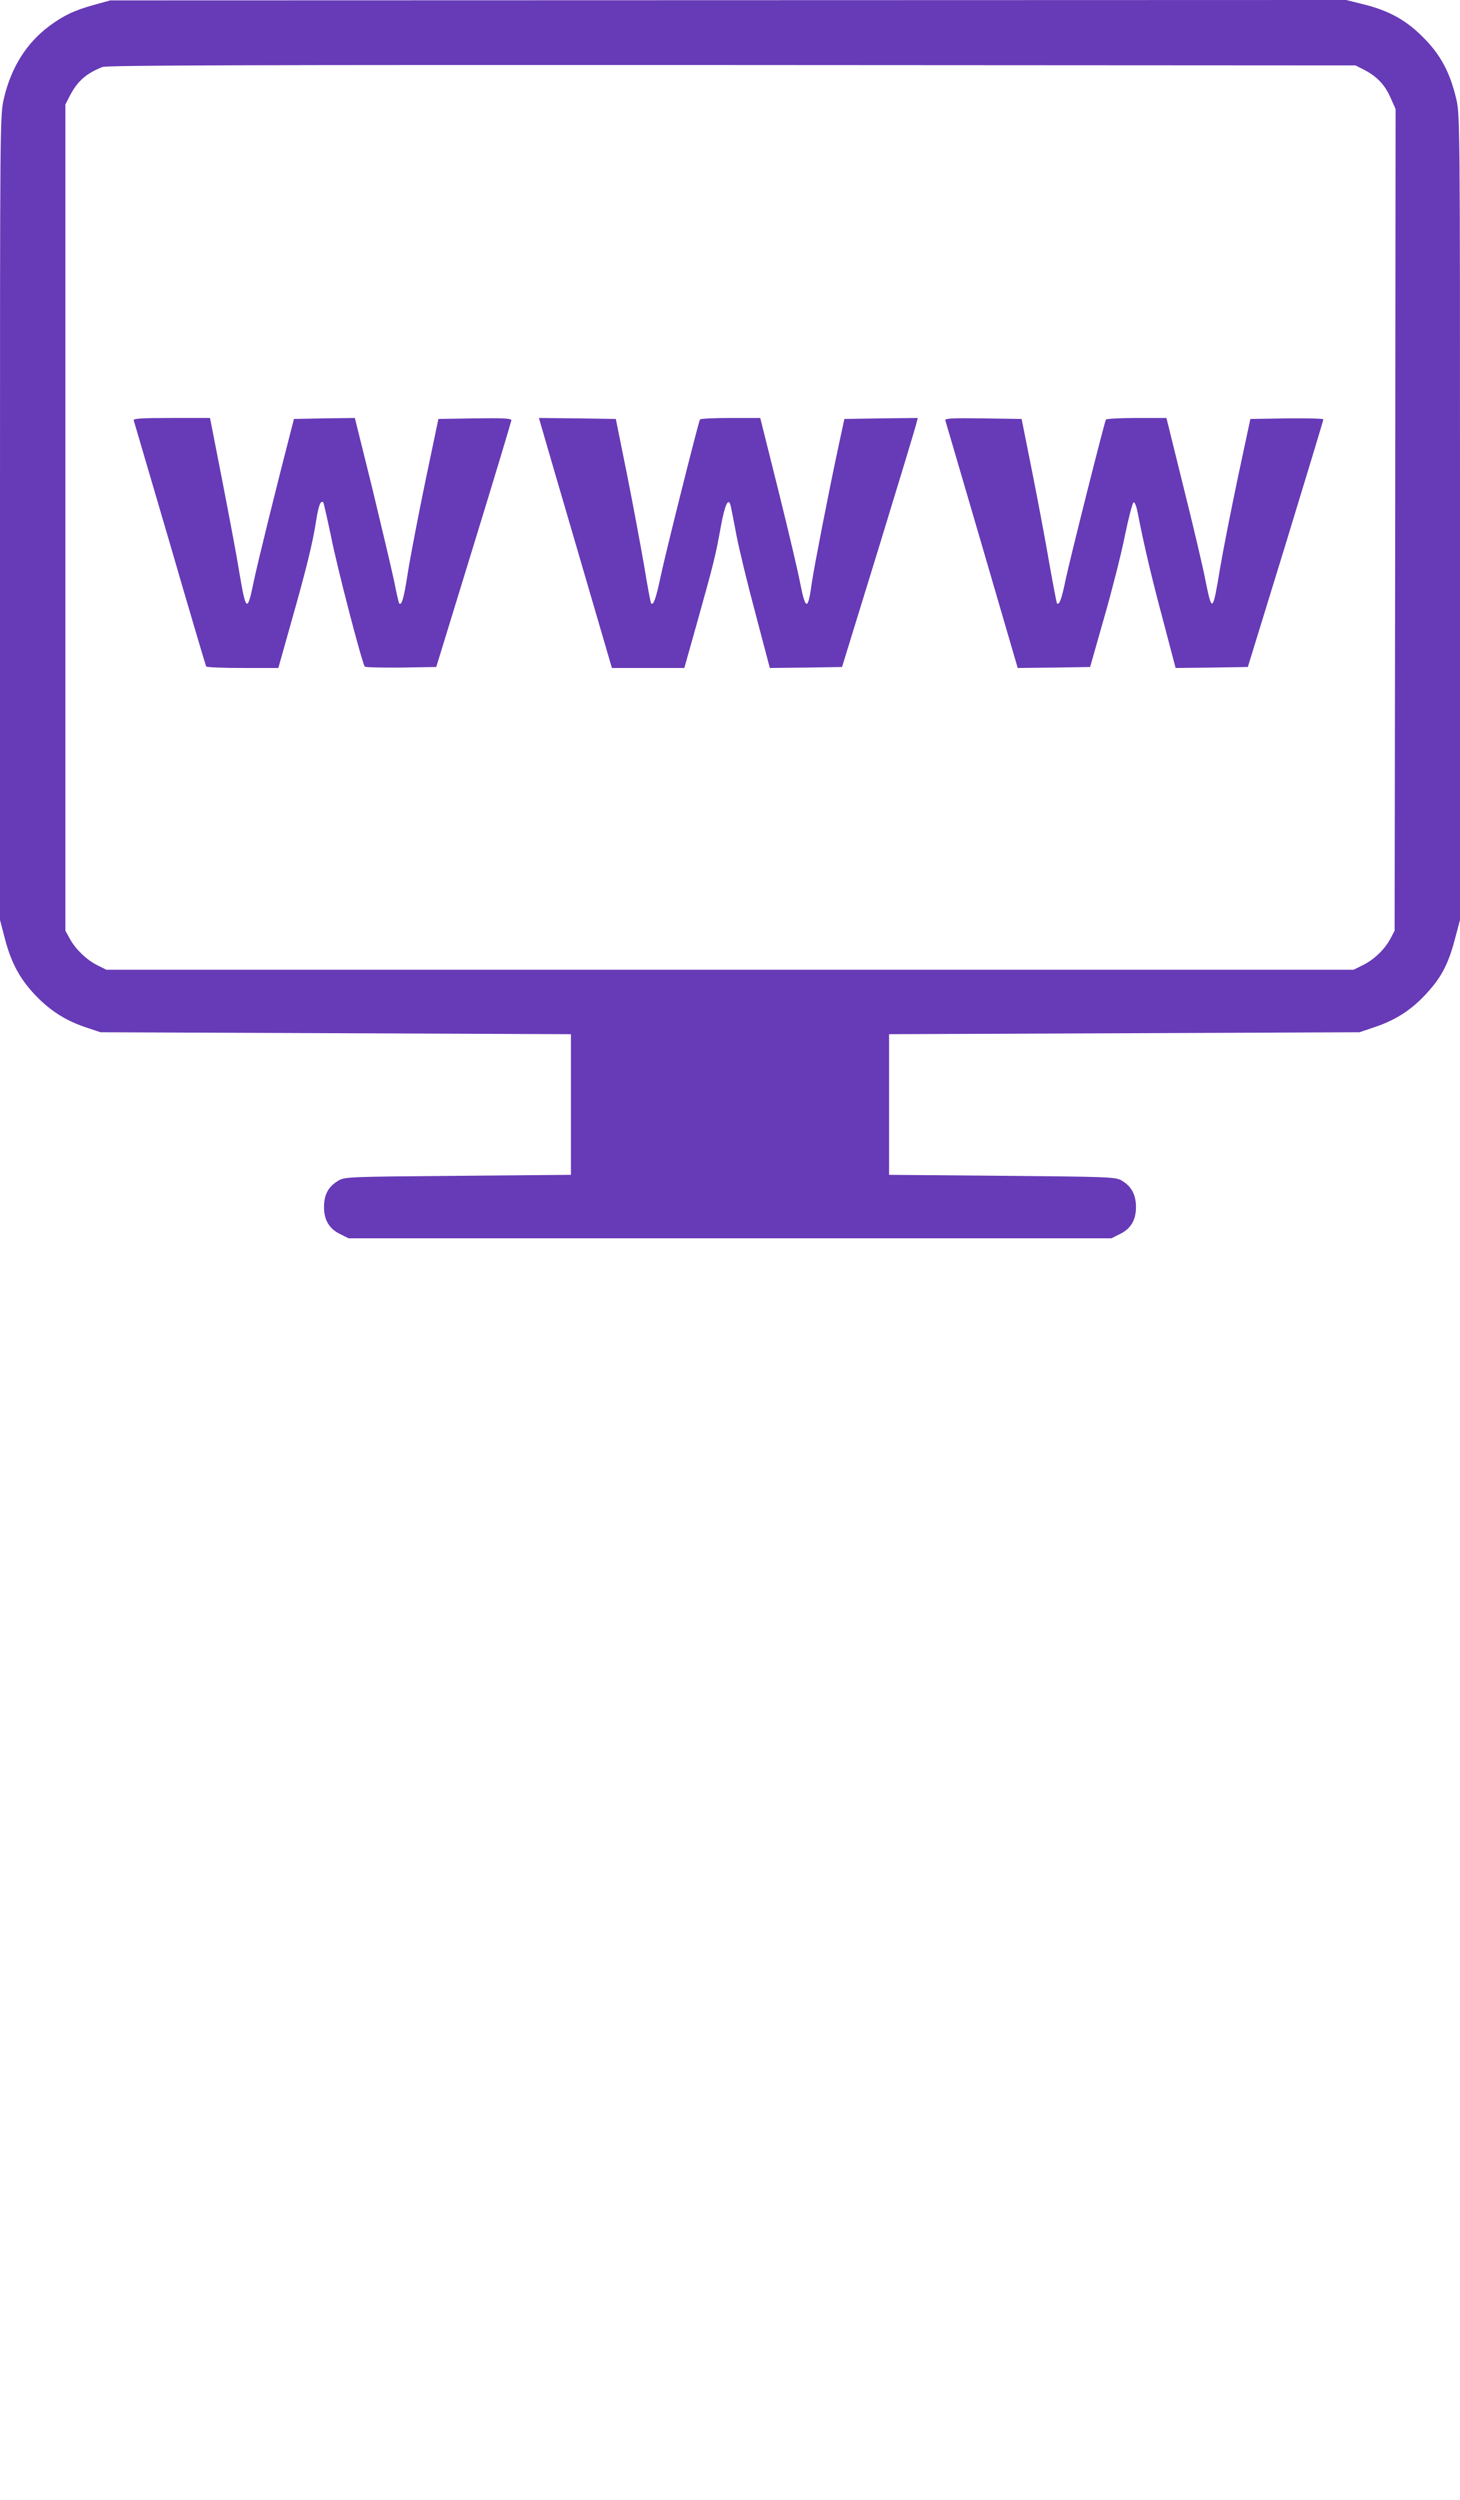 <?xml version="1.0" standalone="no"?>
<!DOCTYPE svg PUBLIC "-//W3C//DTD SVG 20010904//EN"
 "http://www.w3.org/TR/2001/REC-SVG-20010904/DTD/svg10.dtd">
<svg version="1.0" xmlns="http://www.w3.org/2000/svg"
 width="748pt" height="1280pt" viewBox="0 0 748 1280"
 preserveAspectRatio="xMidYMid meet">
<g transform="translate(0,1280) scale(0.1,-0.1)"
fill="#673ab7" stroke="none">
<path d="M485 12776 c-104 -29 -156 -53 -232 -109 -117 -87 -196 -212 -233
-371 -20 -86 -20 -112 -20 -2146 l0 -2060 25 -96 c32 -121 74 -201 150 -283
76 -81 156 -134 259 -169 l81 -27 1205 -5 1205 -5 0 -360 0 -360 -580 -5
c-574 -5 -580 -5 -615 -27 -49 -30 -70 -71 -70 -133 0 -67 27 -112 84 -139
l42 -21 1954 0 1954 0 42 21 c57 27 84 72 84 139 0 62 -23 106 -72 135 -32 19
-55 20 -613 25 l-580 5 0 360 0 360 1205 5 1205 5 80 27 c121 41 206 101 291
203 57 68 90 138 119 251 l25 94 0 2064 c0 2051 0 2064 -21 2147 -32 132 -81
222 -169 309 -87 88 -177 137 -309 169 l-84 21 -3166 -1 -3166 -1 -80 -22z
m6505 -334 c65 -34 105 -76 134 -142 l26 -58 -2 -2103 -3 -2104 -22 -42 c-30
-55 -84 -107 -142 -135 l-46 -23 -3195 0 -3195 0 -46 23 c-55 27 -113 83 -142
137 l-22 40 0 2115 0 2115 23 45 c39 75 84 114 167 147 23 9 792 11 3225 10
l3195 -2 45 -23z"/>
<path d="M685 10648 c2 -7 86 -292 186 -633 99 -341 183 -623 185 -627 3 -5
87 -8 188 -8 l182 0 67 238 c77 271 110 406 127 518 12 76 23 104 36 92 3 -4
20 -80 39 -170 33 -168 161 -657 174 -671 4 -4 88 -6 187 -5 l179 3 192 625
c106 344 192 631 193 638 0 10 -41 12 -187 10 l-187 -3 -68 -325 c-37 -179
-77 -388 -89 -465 -20 -129 -31 -167 -44 -154 -2 3 -14 52 -25 110 -12 57 -62
269 -111 472 l-91 367 -156 -2 -156 -3 -18 -70 c-69 -266 -171 -678 -189 -767
-32 -156 -39 -151 -74 58 -13 82 -53 292 -87 467 l-62 317 -198 0 c-154 0
-196 -3 -193 -12z"/>
<path d="M2779 10598 c10 -35 94 -323 187 -640 l169 -578 186 0 185 0 67 238
c84 300 94 340 120 486 21 115 40 154 51 104 3 -13 16 -79 29 -148 13 -69 57
-250 98 -403 l73 -277 185 2 185 3 188 610 c103 336 190 622 193 638 l7 27
-188 -2 -188 -3 -28 -130 c-57 -266 -126 -623 -139 -710 -19 -142 -32 -142
-60 2 -10 54 -60 266 -111 471 l-93 372 -152 0 c-83 0 -154 -3 -157 -8 -8 -14
-174 -675 -201 -802 -24 -114 -37 -151 -49 -139 -3 2 -19 89 -36 193 -18 103
-57 314 -88 469 l-57 282 -197 3 -197 2 18 -62z"/>
<path d="M4843 10648 c2 -7 87 -295 188 -641 l183 -627 186 2 185 3 72 253
c40 139 88 328 106 419 19 92 39 169 45 171 6 2 15 -22 21 -55 32 -163 69
-322 129 -546 l65 -247 185 2 185 3 194 630 c106 347 193 633 193 638 0 4 -84
6 -187 5 l-187 -3 -63 -295 c-34 -162 -76 -373 -92 -468 -38 -230 -41 -233
-76 -59 -12 63 -62 275 -111 471 l-88 356 -153 0 c-83 0 -154 -4 -157 -8 -8
-14 -183 -709 -207 -822 -20 -98 -32 -130 -44 -119 -2 3 -20 97 -40 210 -19
112 -59 323 -88 469 l-53 265 -198 3 c-157 2 -197 0 -193 -10z"/>
</g>
</svg>
